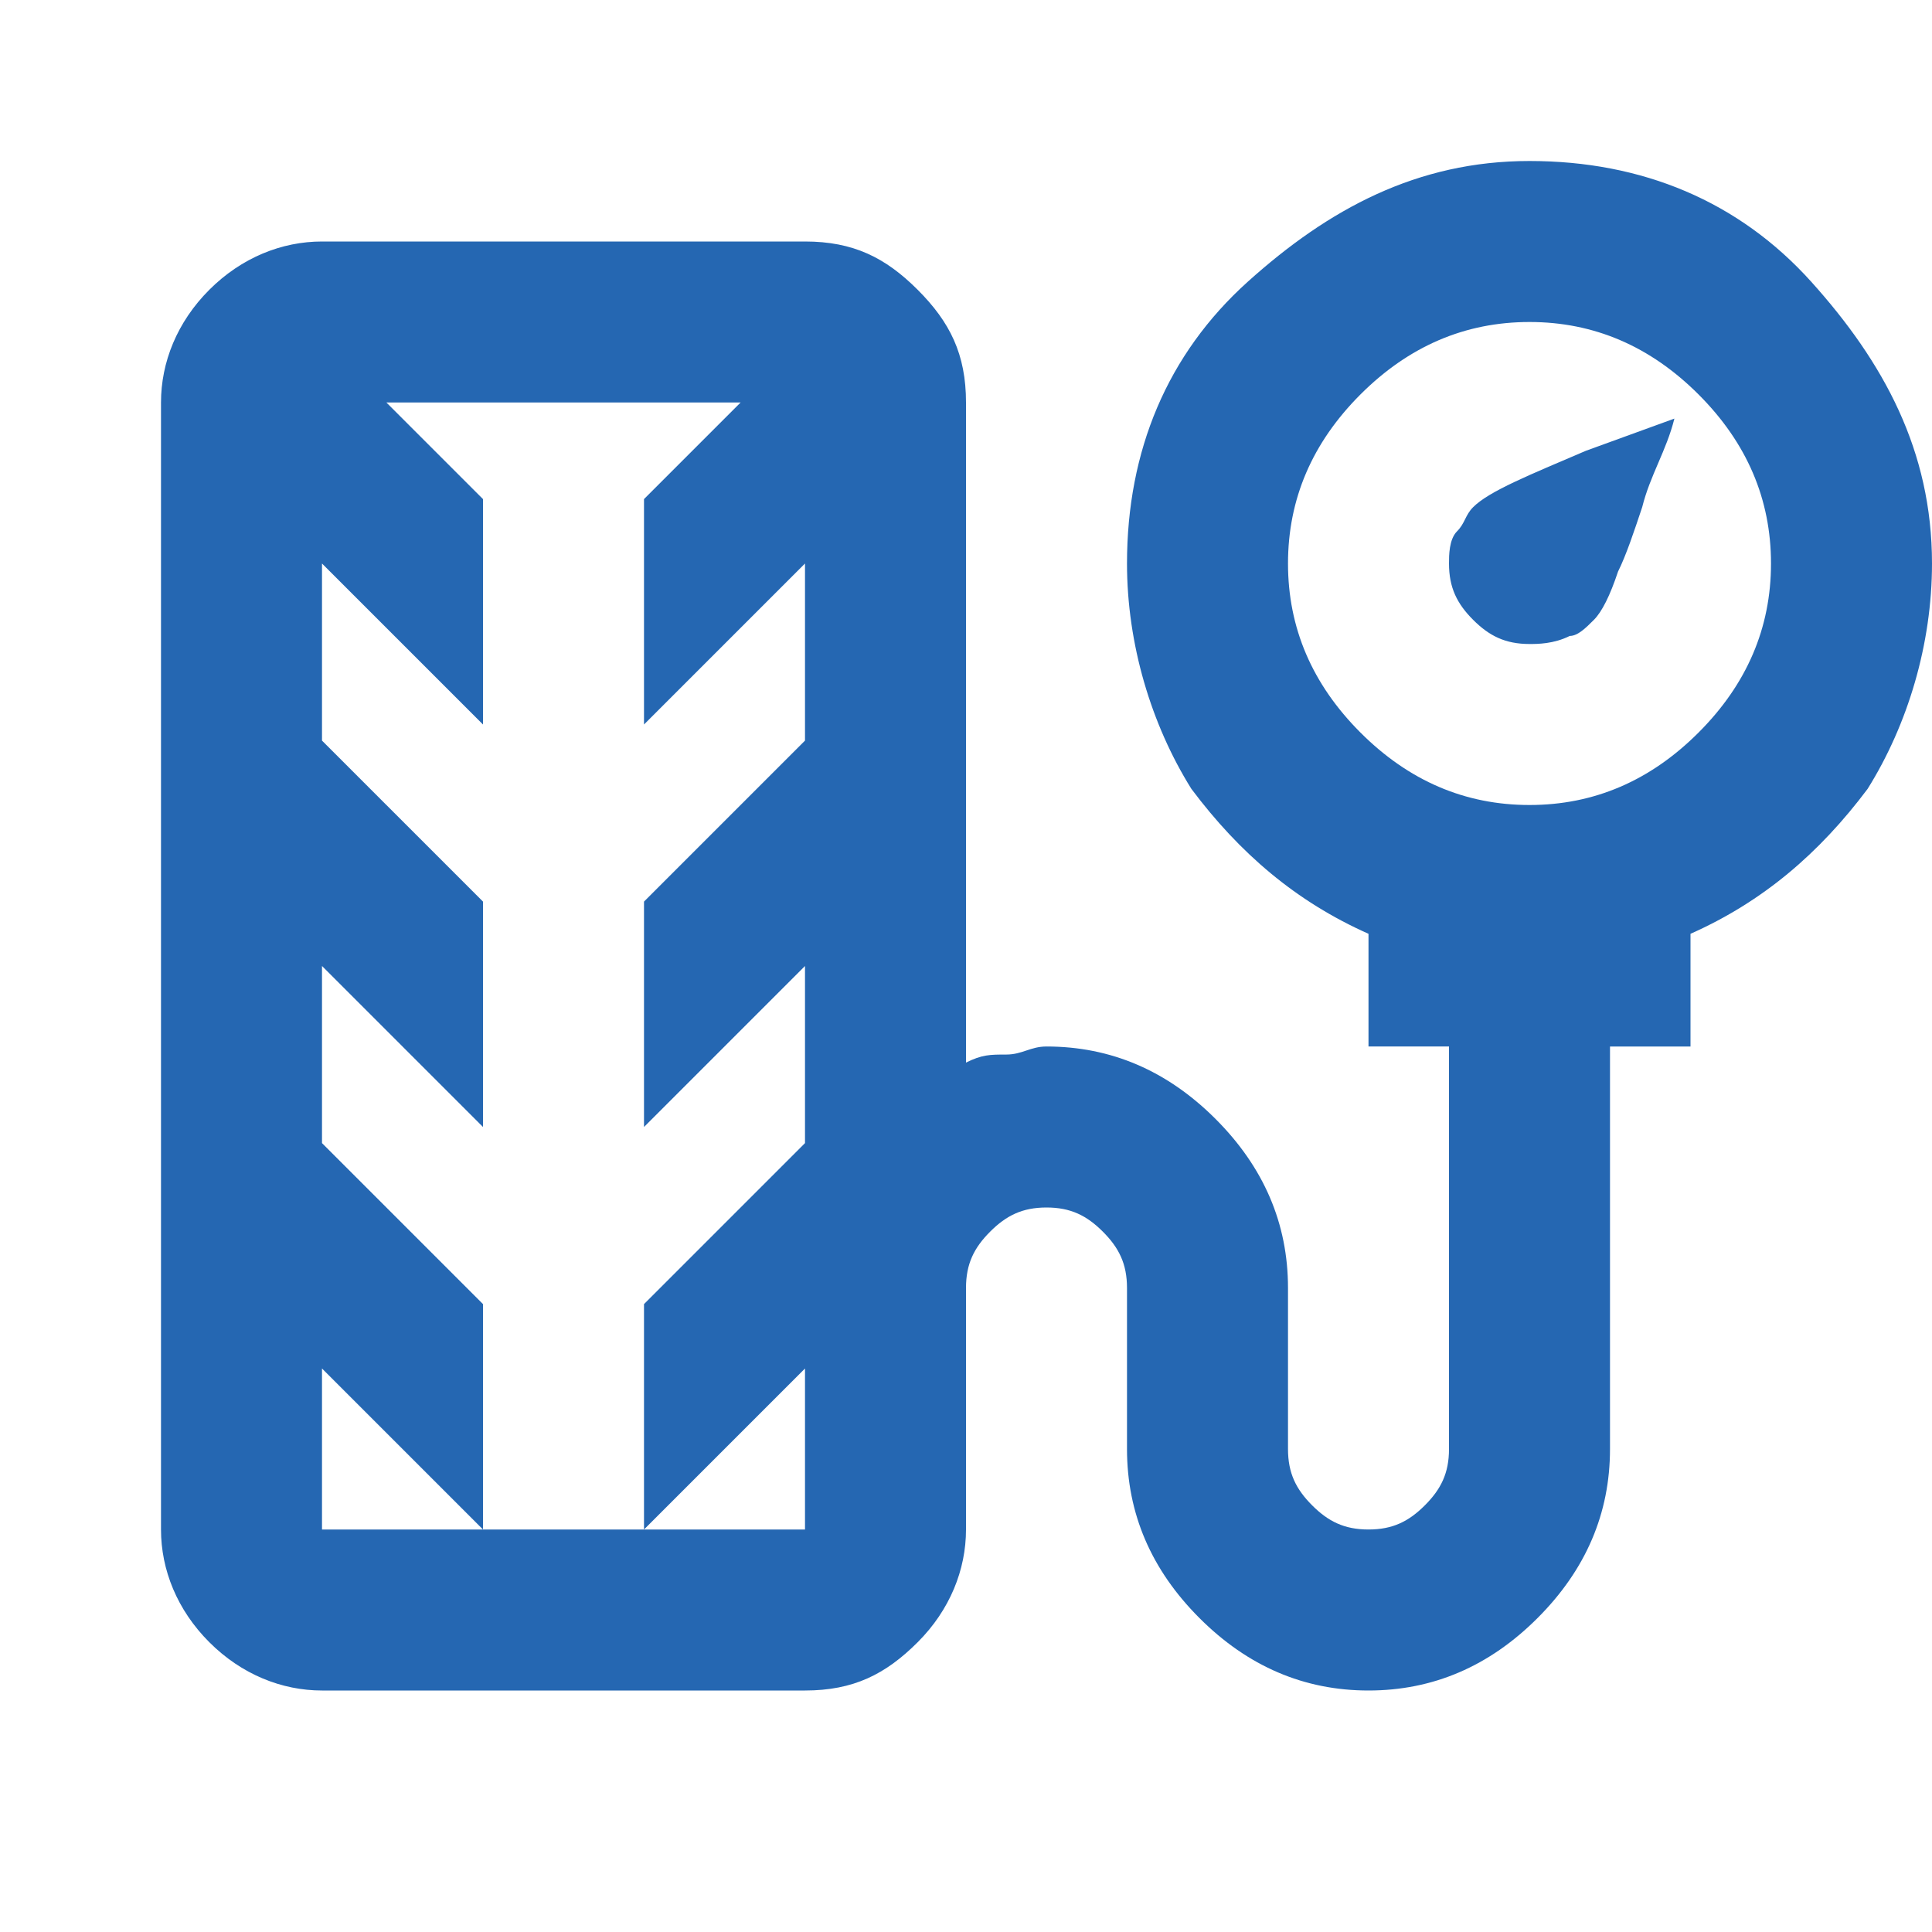 <?xml version="1.0" encoding="UTF-8"?>
<svg xmlns="http://www.w3.org/2000/svg" xmlns:xlink="http://www.w3.org/1999/xlink" version="1.1" id="Ebene_1" x="0px" y="0px" viewBox="0 0 24 24" style="enable-background:new 0 0 24 24;" xml:space="preserve">
<style type="text/css">
	.st0{fill:#2567B2;}
</style>
<path class="st0" d="M19,8c-0.3,0-0.5-0.1-0.7-0.3S18,7.3,18,7c0-0.1,0-0.3,0.1-0.4c0.1-0.1,0.1-0.2,0.2-0.3  c0.2-0.2,0.7-0.4,1.4-0.7l1.1-0.4c-0.1,0.4-0.3,0.7-0.4,1.1c-0.1,0.3-0.2,0.6-0.3,0.8c-0.1,0.3-0.2,0.5-0.3,0.6  c-0.1,0.1-0.2,0.2-0.3,0.2C19.3,8,19.1,8,19,8z M4,21c-0.5,0-1-0.2-1.4-0.6C2.2,20,2,19.5,2,19V5c0-0.5,0.2-1,0.6-1.4S3.5,3,4,3h6  c0.6,0,1,0.2,1.4,0.6S12,4.4,12,5v8.2c0.2-0.1,0.3-0.1,0.5-0.1c0.2,0,0.3-0.1,0.5-0.1c0.8,0,1.5,0.3,2.1,0.9  c0.6,0.6,0.9,1.3,0.9,2.1v2c0,0.3,0.1,0.5,0.3,0.7c0.2,0.2,0.4,0.3,0.7,0.3s0.5-0.1,0.7-0.3c0.2-0.2,0.3-0.4,0.3-0.7v-5h-1v-1.4  c-0.9-0.4-1.6-1-2.2-1.8C14.3,9,14,8,14,7c0-1.4,0.5-2.6,1.5-3.5S17.6,2,19,2s2.6,0.5,3.5,1.5S24,5.6,24,7c0,1-0.3,2-0.8,2.8  c-0.6,0.8-1.3,1.4-2.2,1.8V13h-1v5c0,0.8-0.3,1.5-0.9,2.1C18.5,20.7,17.8,21,17,21c-0.8,0-1.5-0.3-2.1-0.9C14.3,19.5,14,18.8,14,18  v-2c0-0.3-0.1-0.5-0.3-0.7C13.5,15.1,13.3,15,13,15c-0.3,0-0.5,0.1-0.7,0.3S12,15.7,12,16v3c0,0.5-0.2,1-0.6,1.4  C11,20.8,10.6,21,10,21H4z M19,10c0.8,0,1.5-0.3,2.1-0.9C21.7,8.5,22,7.8,22,7s-0.3-1.5-0.9-2.1C20.5,4.3,19.8,4,19,4  c-0.8,0-1.5,0.3-2.1,0.9C16.3,5.5,16,6.2,16,7s0.3,1.5,0.9,2.1C17.5,9.7,18.2,10,19,10z M4,19h6v-2l-2,2v-2.8l2-2V12l-2,2v-2.8l2-2  V7L8,9V6.2L9.2,5H4.8L6,6.2V9L4,7v2.2l2,2V14l-2-2v2.2l2,2V19l-2-2V19z"></path>
</svg>
